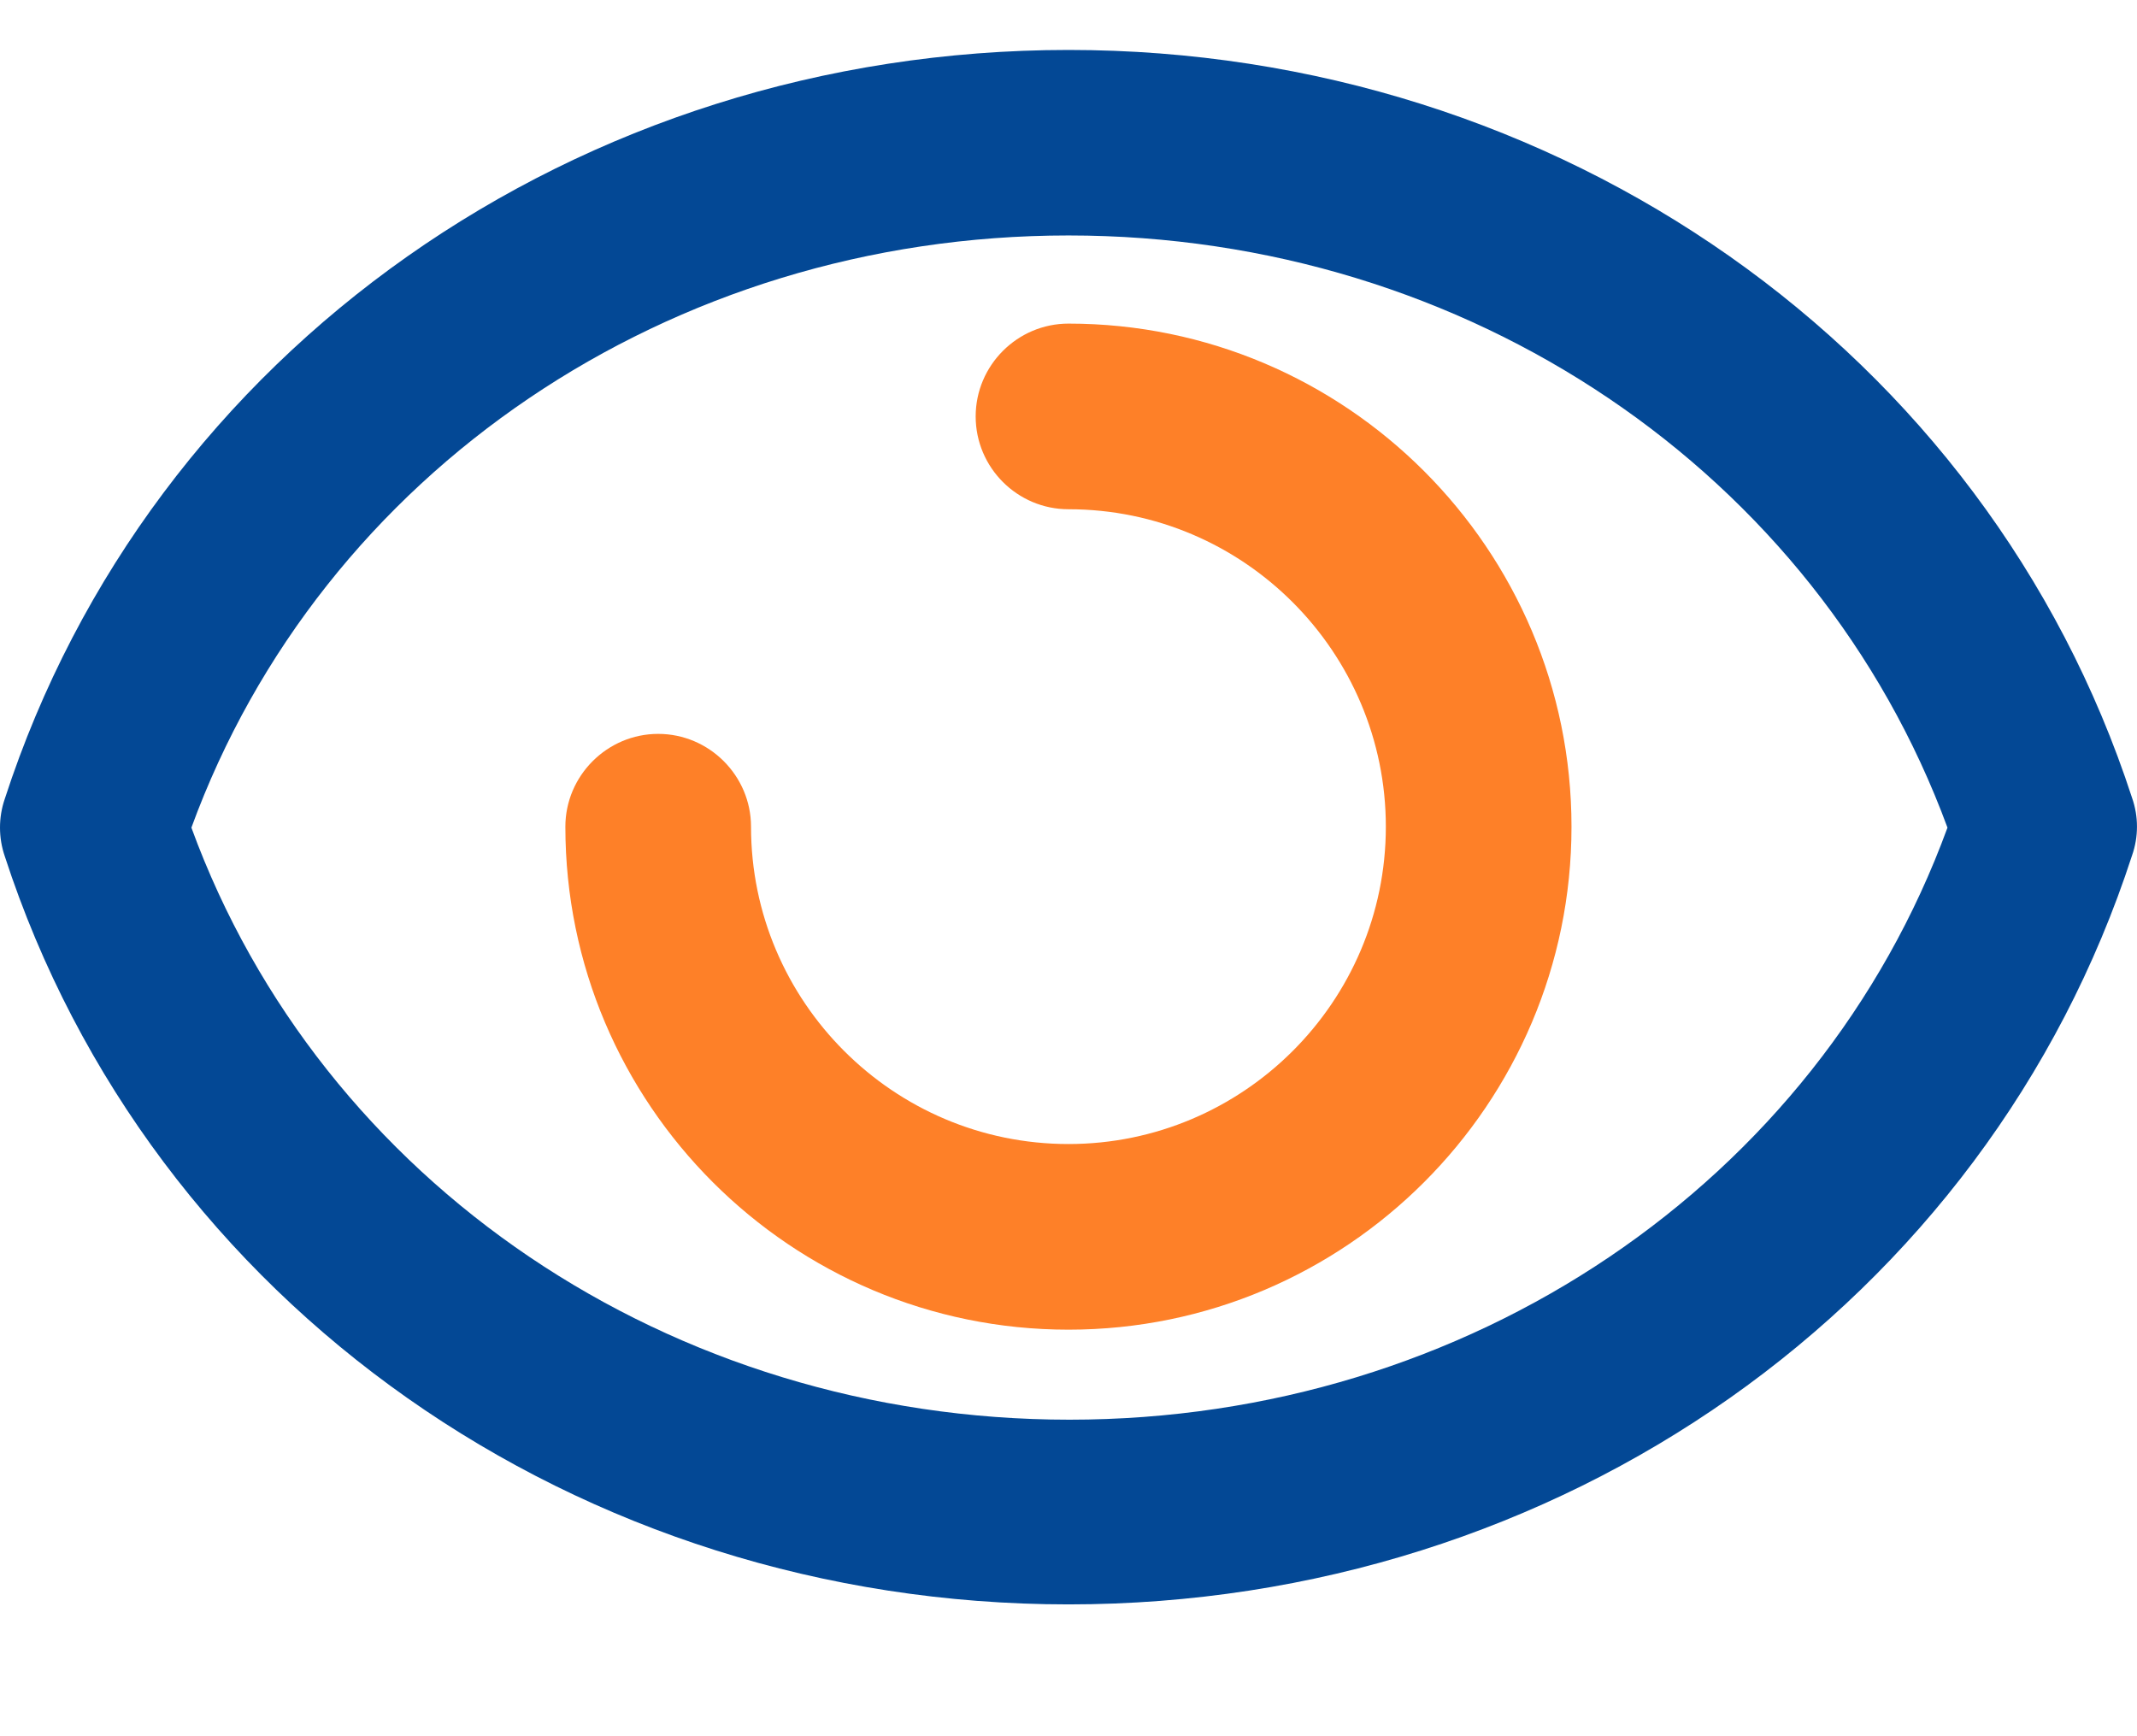 <svg width="16" height="13" viewBox="0 0 16 13" fill="none" xmlns="http://www.w3.org/2000/svg">
<path d="M8 12.013C4.331 12.013 1.127 9.762 0.036 6.412C-0.012 6.273 -0.012 6.12 0.036 5.981C1.127 2.625 4.331 0.374 8 0.374C11.669 0.374 14.873 2.625 15.963 5.974C16.012 6.113 16.012 6.266 15.963 6.405C14.873 9.762 11.676 12.013 8 12.013ZM1.433 6.197C2.406 8.858 5.019 10.63 8.007 10.63C10.995 10.63 13.608 8.858 14.581 6.197C13.601 3.535 10.988 1.763 8 1.763C5.012 1.763 2.406 3.535 1.433 6.197Z" fill="#034895"/>
<path d="M8 9.956C5.922 9.956 4.233 8.268 4.233 6.19C4.233 5.808 4.546 5.495 4.928 5.495C5.31 5.495 5.623 5.808 5.623 6.19C5.623 7.496 6.686 8.566 8 8.566C9.306 8.566 10.376 7.503 10.376 6.19C10.376 4.883 9.313 3.813 8 3.813C7.617 3.813 7.305 3.501 7.305 3.118C7.305 2.736 7.617 2.423 8 2.423C10.077 2.423 11.766 4.112 11.766 6.19C11.766 8.268 10.077 9.956 8 9.956Z" fill="#FE8028"/>
</svg>
